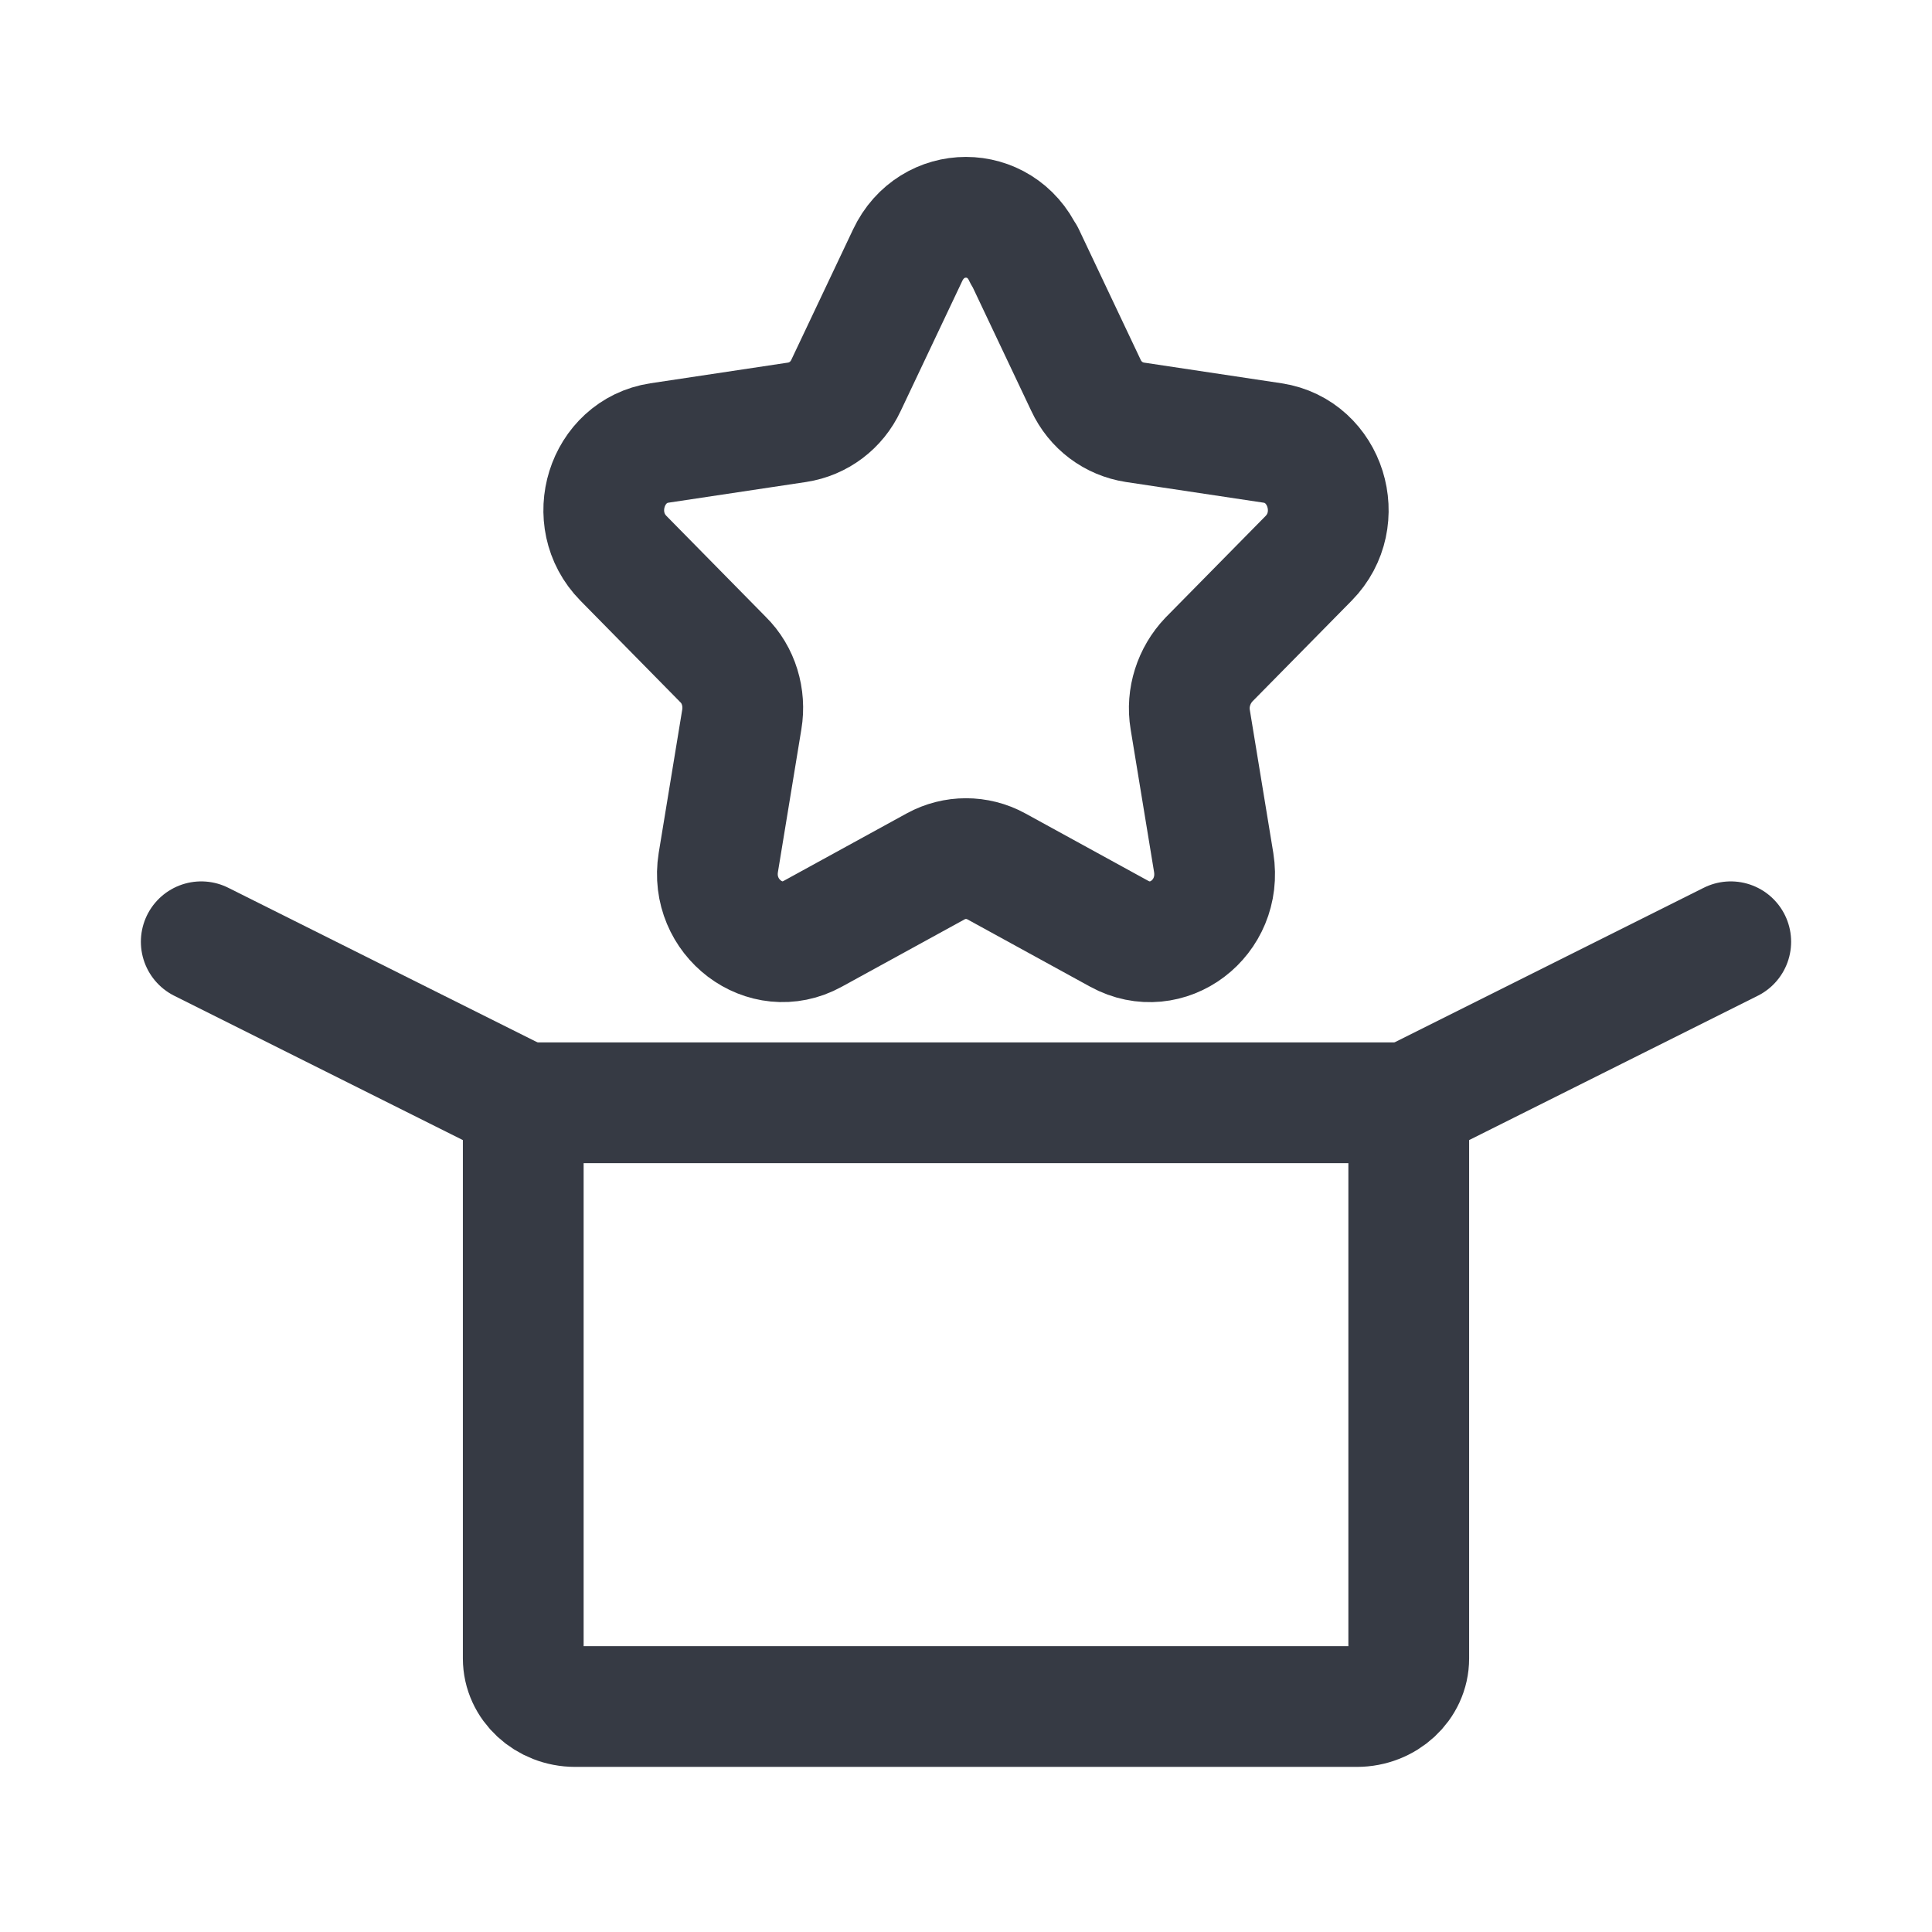 <svg width="24" height="24" viewBox="0 0 24 24" fill="none" xmlns="http://www.w3.org/2000/svg">
<path d="M6.5 13.699H17.5V20.602C17.5 20.931 17.21 21.199 16.855 21.199H7.145C6.79 21.199 6.5 20.931 6.5 20.602V13.699Z" stroke="#363A44" stroke-width="1.5" stroke-linecap="round" stroke-linejoin="round"/>
<path d="M6.5 13.699L2.5 11.699" stroke="#363A44" stroke-width="1.5" stroke-linecap="round" stroke-linejoin="round"/>
<path d="M17.5 13.699L21.5 11.699" stroke="#363A44" stroke-width="1.5" stroke-linecap="round" stroke-linejoin="round"/>
<path d="M12.725 3.171L13.49 4.786C13.606 5.036 13.833 5.205 14.099 5.246L15.809 5.503C16.469 5.604 16.735 6.449 16.256 6.936L15.018 8.193C14.831 8.389 14.74 8.667 14.785 8.937L15.077 10.715C15.187 11.404 14.5 11.925 13.904 11.6L12.376 10.762C12.143 10.634 11.857 10.634 11.624 10.762L10.096 11.6C9.506 11.925 8.813 11.398 8.923 10.715L9.215 8.937C9.26 8.667 9.176 8.383 8.982 8.193L7.745 6.936C7.265 6.449 7.531 5.604 8.191 5.503L9.901 5.246C10.167 5.205 10.394 5.036 10.51 4.786L11.275 3.171C11.572 2.542 12.428 2.542 12.719 3.171H12.725Z" stroke="#363A44" stroke-width="1.5" stroke-linecap="round" stroke-linejoin="round"/>
</svg>
